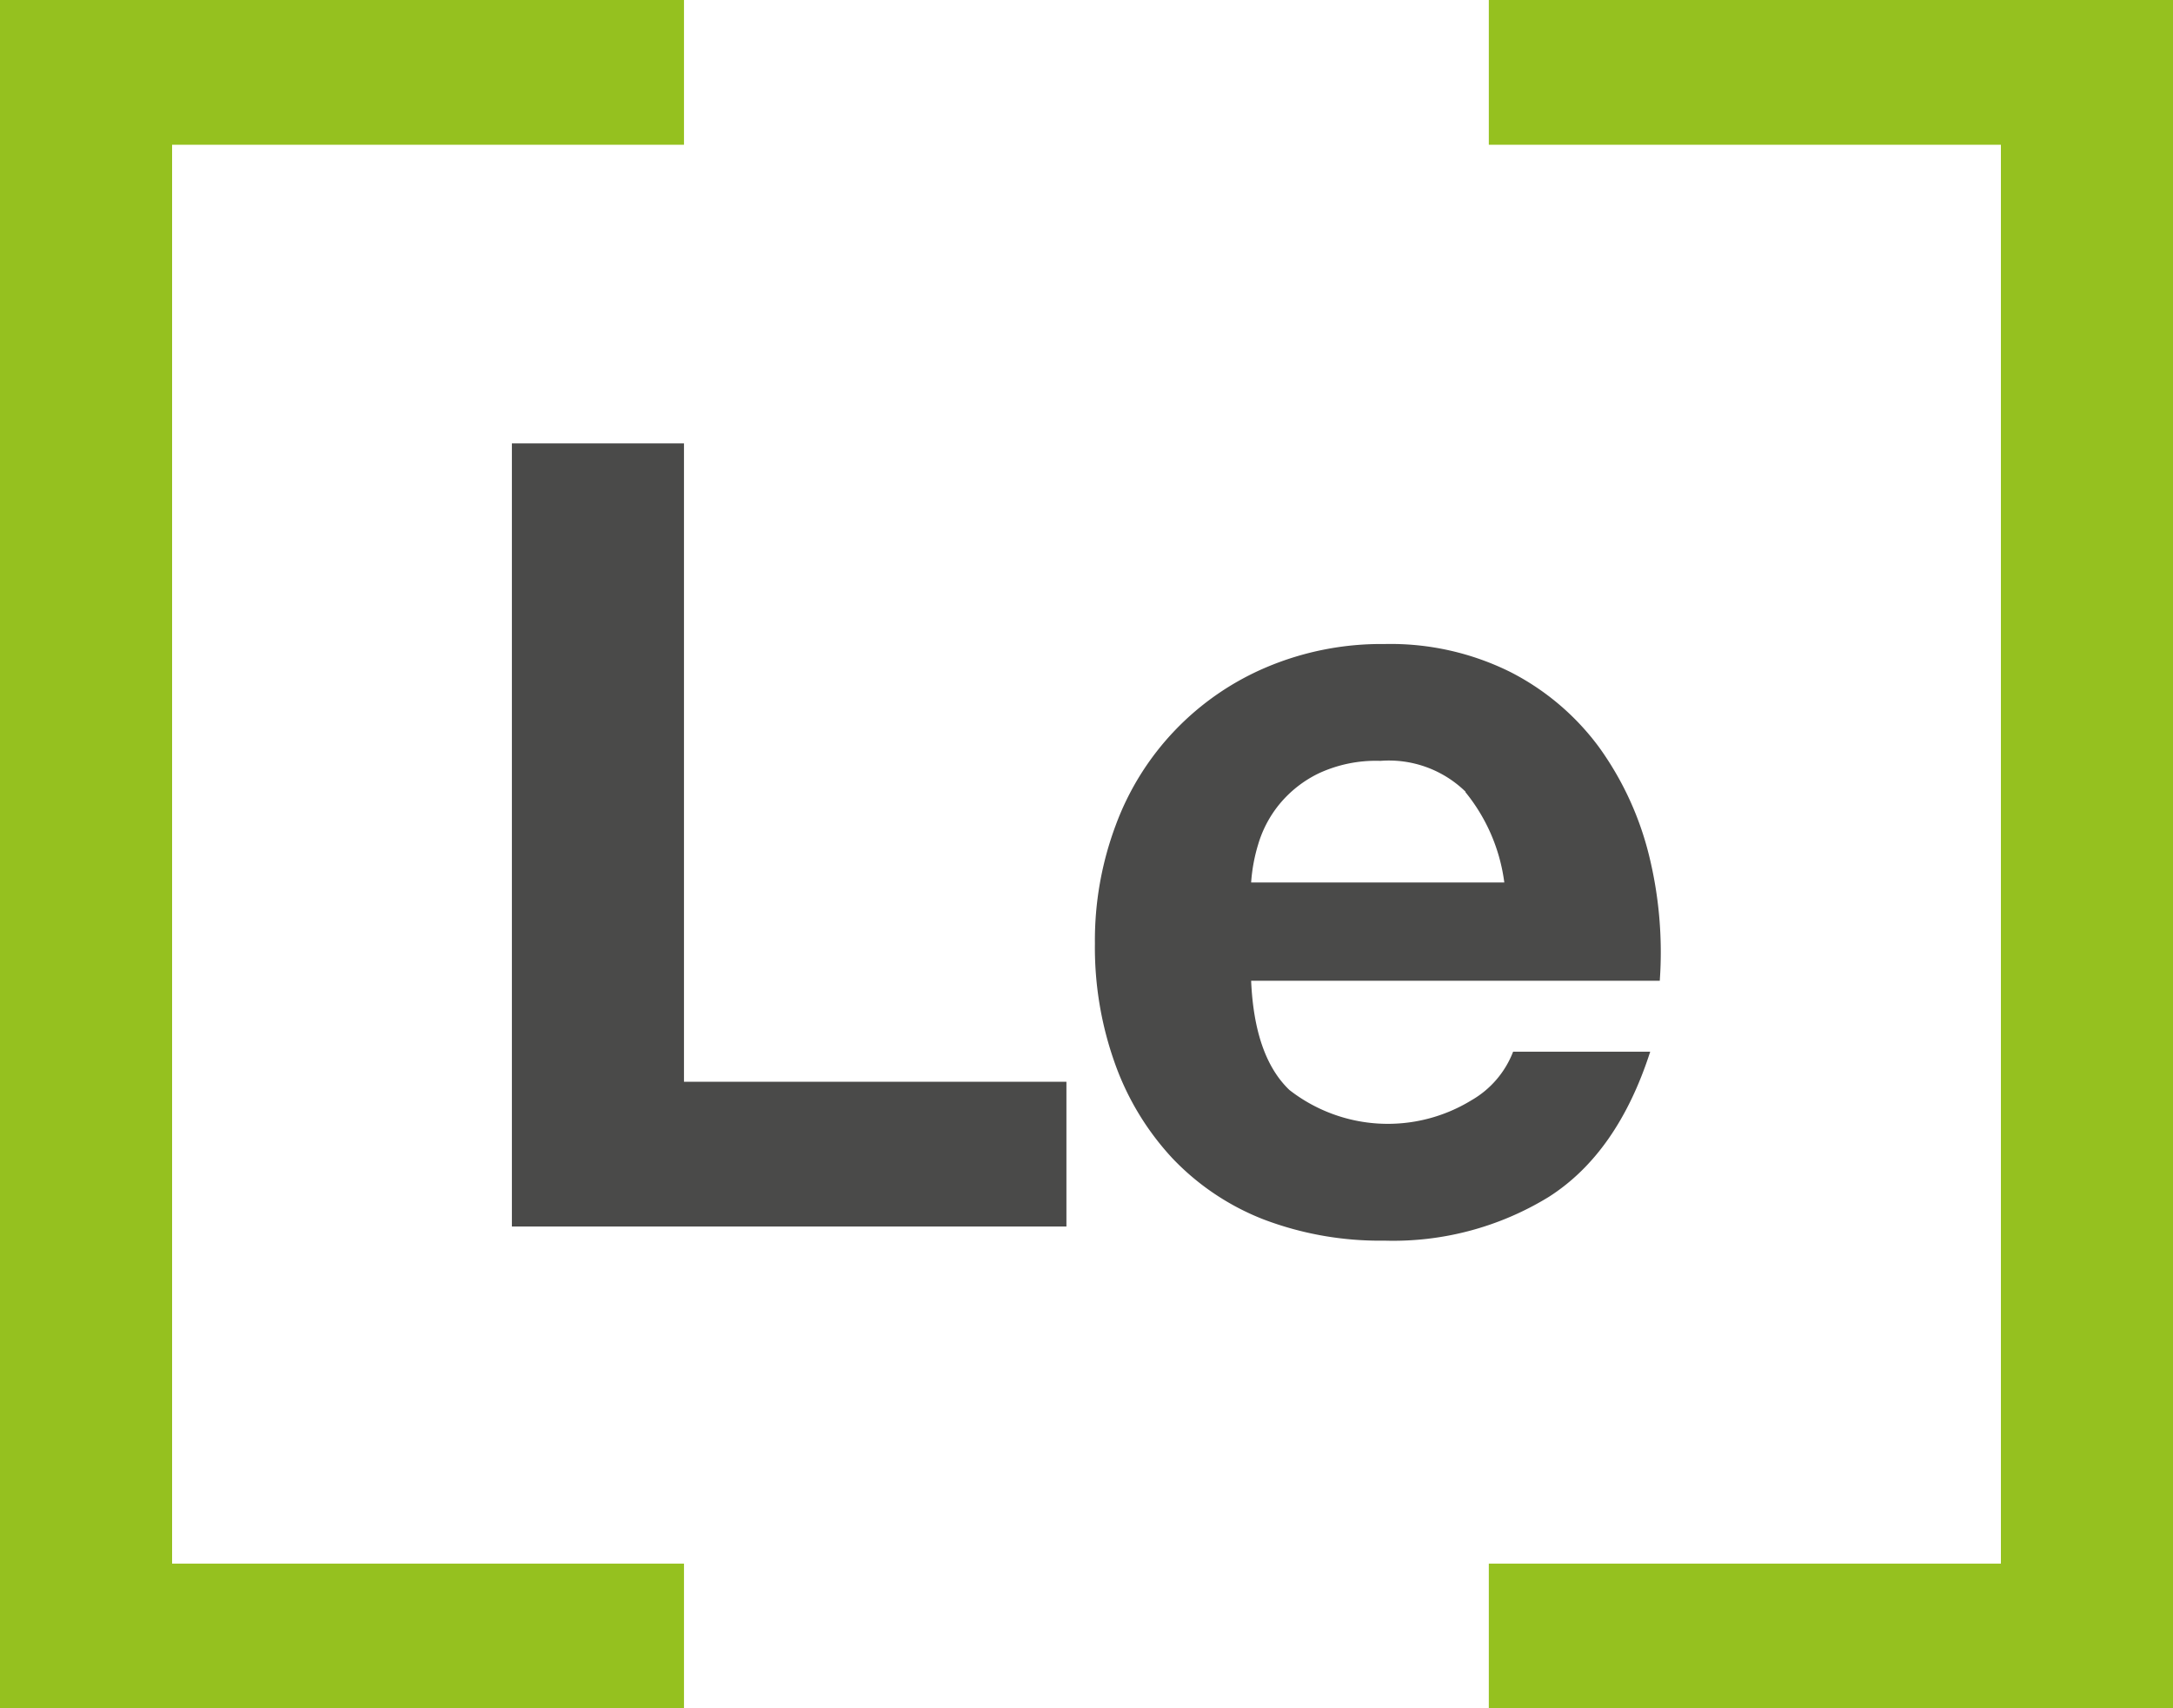 <svg xmlns="http://www.w3.org/2000/svg" viewBox="0 0 113.64 89.34"><title>logo-short-dark</title><g id="Ebene_2" data-name="Ebene 2"><g id="Ebene_1-2" data-name="Ebene 1"><path d="M35.77,23.19V56.57h20v7.57h-29V23.19Z" style="fill:#4a4a49"/><path d="M67.43,57a8.37,8.37,0,0,0,9.52.54A5,5,0,0,0,79.13,55H86.3Q84.59,60.3,81,62.59a15.56,15.56,0,0,1-8.61,2.29,17.09,17.09,0,0,1-6.31-1.11,13.17,13.17,0,0,1-4.76-3.19,14.31,14.31,0,0,1-3-4.93,18,18,0,0,1-1.06-6.31,17.18,17.18,0,0,1,1.09-6.19,14.36,14.36,0,0,1,7.89-8.26,15.39,15.39,0,0,1,6.16-1.21A14.06,14.06,0,0,1,79,35.15a13.22,13.22,0,0,1,4.62,3.92,16.35,16.35,0,0,1,2.61,5.63,21.15,21.15,0,0,1,.57,6.59H65.43Q65.6,55.25,67.43,57Zm9.21-15.6a5.74,5.74,0,0,0-4.45-1.61,7.08,7.08,0,0,0-3.24.66,6.09,6.09,0,0,0-2.06,1.63,6,6,0,0,0-1.09,2.07,8.91,8.91,0,0,0-.37,2H78.67A9.4,9.4,0,0,0,76.64,41.43Z" style="fill:#4a4a49"/><polygon points="35.77 7.57 35.77 0 0 0 0 89.34 35.77 89.34 35.77 81.77 9 81.77 9 7.57 35.77 7.57" style="fill:#95c11f"/><polygon points="77.86 7.57 77.86 0 113.64 0 113.64 89.34 77.86 89.34 77.86 81.77 104.64 81.77 104.64 7.57 77.86 7.57" style="fill:#95c11f"/></g></g></svg>